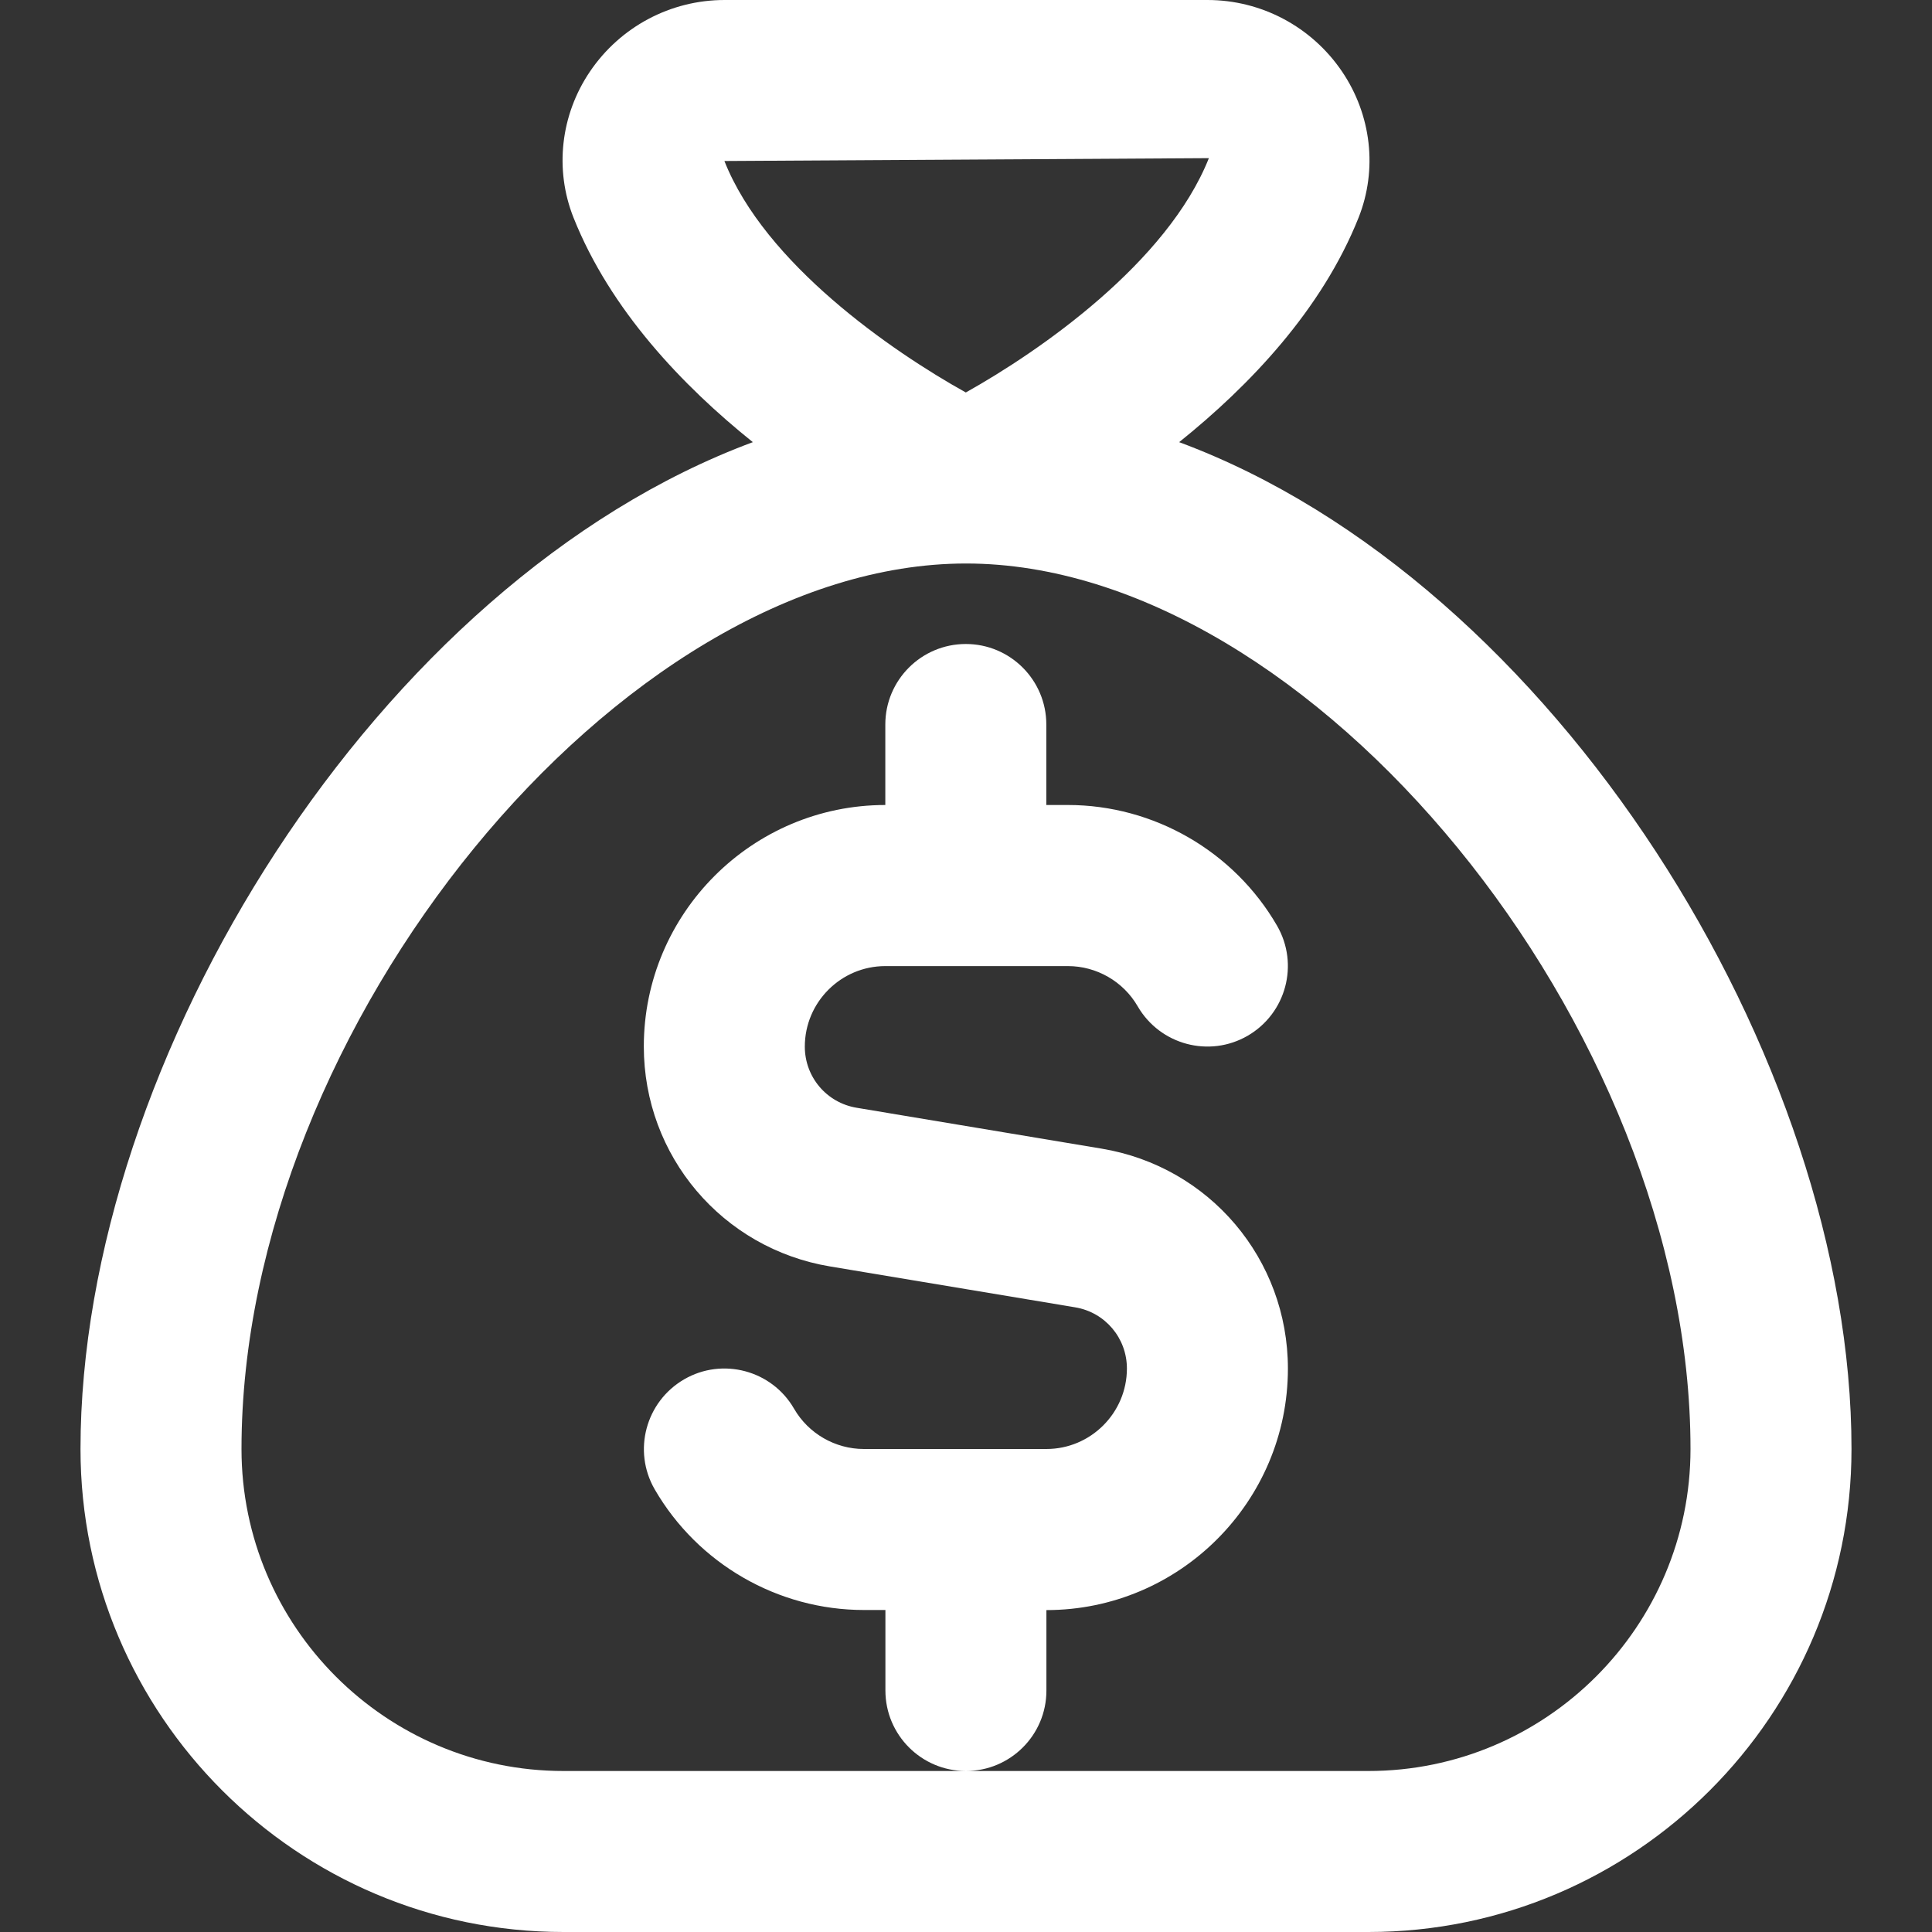 <svg width="21" height="21" viewBox="0 0 21 21" fill="none" xmlns="http://www.w3.org/2000/svg">
<rect x="0" y="0" width="21" height="21" fill="#333333" stroke="none"/>
<path d="M12.817 4.806C13.581 4.193 14.367 3.369 14.767 2.366C14.975 1.843 14.907 1.249 14.587 0.777C14.257 0.29 13.71 0 13.125 0H7.875C7.29 0 6.743 0.29 6.413 0.777C6.093 1.249 6.026 1.843 6.234 2.366C6.633 3.368 7.419 4.193 8.183 4.806C4.109 6.318 0.875 11.514 0.875 15.75C0.875 18.645 3.23 21 6.125 21H14.875C17.77 21 20.125 18.645 20.125 15.75C20.125 11.514 16.891 6.318 12.817 4.806ZM13.14 1.719C12.688 2.854 11.308 3.813 10.498 4.266C9.691 3.817 8.315 2.866 7.874 1.75L13.14 1.719ZM14.874 19.25H6.125C4.195 19.25 2.625 17.68 2.625 15.75C2.625 11.162 6.746 6.125 10.5 6.125C14.254 6.125 18.375 11.162 18.375 15.75C18.375 17.68 16.804 19.25 14.874 19.25ZM10.499 19.25C10.016 19.25 9.624 18.858 9.624 18.375V17.5H9.39C8.455 17.5 7.585 16.998 7.116 16.188C6.875 15.77 7.018 15.236 7.436 14.993C7.852 14.751 8.389 14.893 8.631 15.312C8.787 15.582 9.078 15.75 9.39 15.75H11.374C11.856 15.75 12.249 15.357 12.249 14.875C12.249 14.544 12.012 14.264 11.686 14.21L9.024 13.766C7.851 13.571 6.998 12.565 6.998 11.375C6.998 9.928 8.176 8.75 9.623 8.75V7.875C9.623 7.392 10.015 7 10.498 7C10.981 7 11.373 7.392 11.373 7.875V8.75H11.608C12.541 8.75 13.413 9.253 13.881 10.062C14.123 10.481 13.98 11.015 13.562 11.258C13.144 11.5 12.609 11.357 12.366 10.938C12.21 10.668 11.919 10.501 11.608 10.501H9.623C9.141 10.501 8.748 10.894 8.748 11.376C8.748 11.707 8.985 11.987 9.312 12.041L11.973 12.485C13.147 12.68 13.999 13.686 13.999 14.876C13.999 16.323 12.821 17.501 11.374 17.501V18.376C11.374 18.859 10.982 19.25 10.499 19.25Z" fill="white"/>
</svg>
